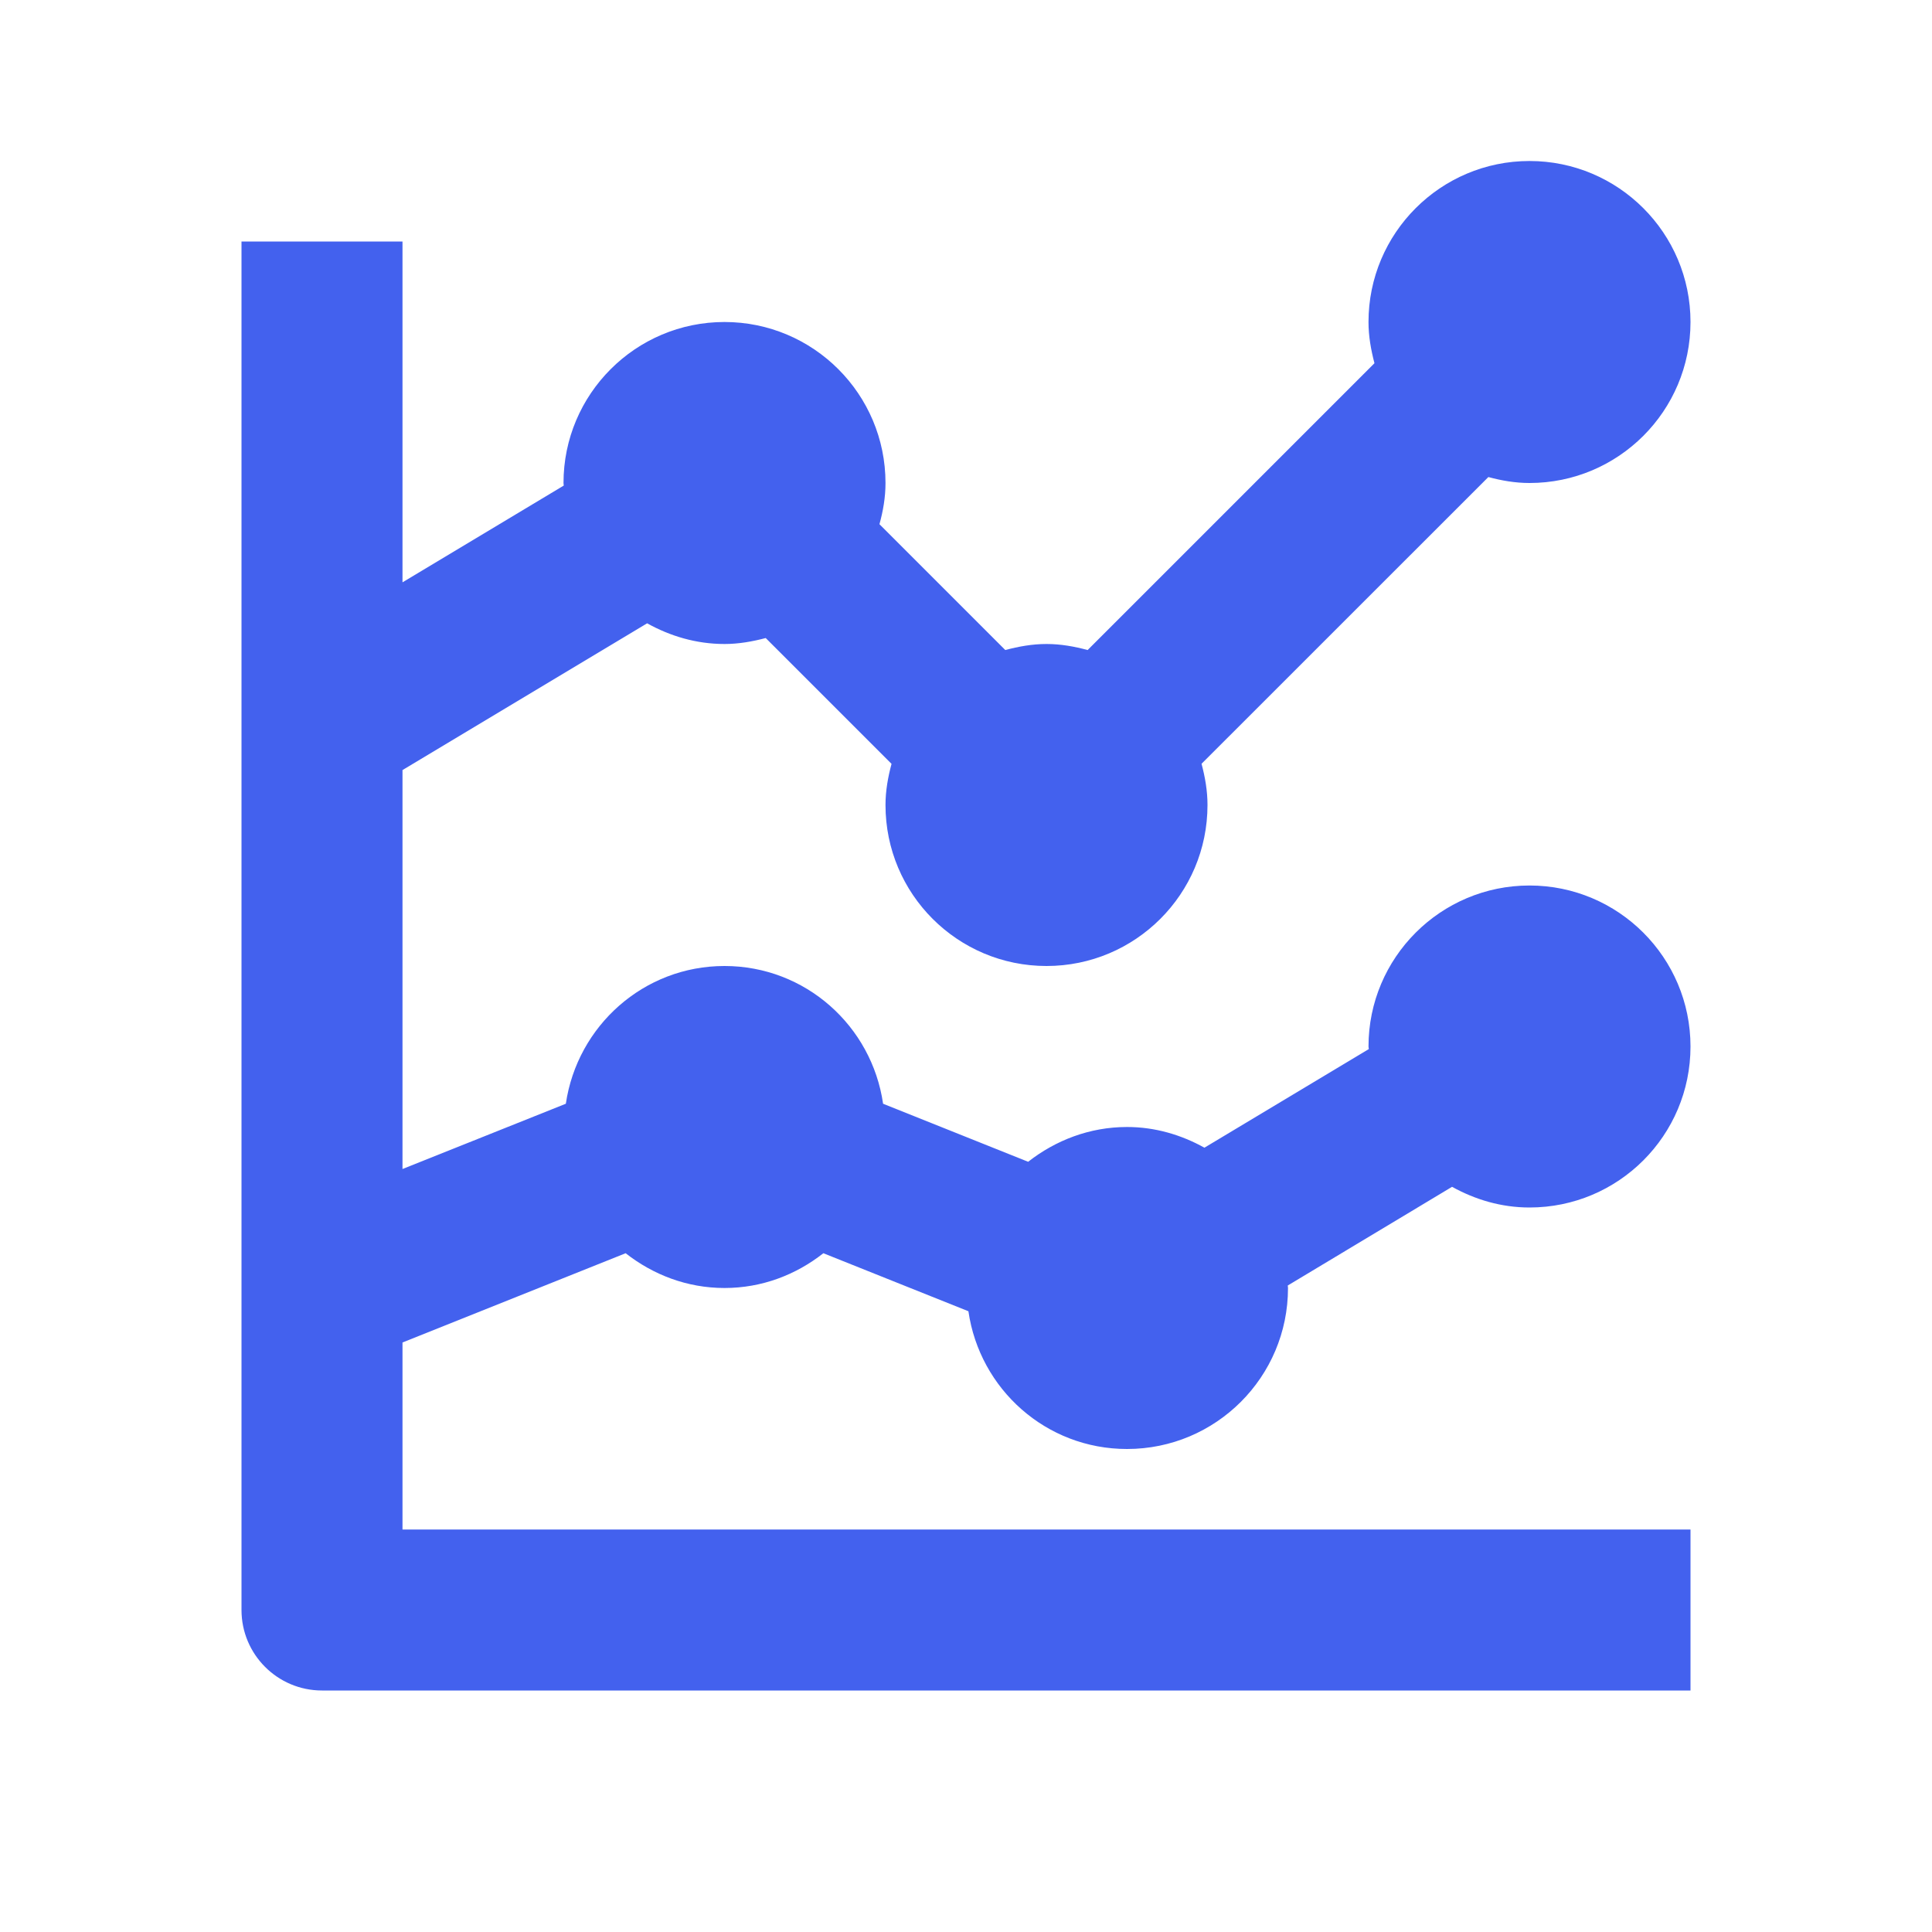 <svg width="24" height="24" viewBox="0 0 24 24" fill="none" xmlns="http://www.w3.org/2000/svg">
<path d="M19 15C20.104 15 21 14.106 21 13C21 11.896 20.104 11 19 11C17.896 11 17 11.896 17 13C17 13.011 17.003 13.021 17.004 13.032L14.962 14.257C14.675 14.098 14.351 14 14 14C13.535 14 13.112 14.166 12.772 14.432L10.97 13.711C10.83 12.745 10.006 12 9 12C7.995 12 7.171 12.745 7.029 13.711L5 14.522V9.566L8.039 7.743C8.325 7.902 8.649 8 9 8C9.178 8 9.348 7.969 9.512 7.926L11.075 9.489C11.031 9.653 11 9.823 11 10C11 11.106 11.896 12 13 12C14.104 12 15 11.106 15 10C15 9.823 14.97 9.653 14.926 9.488L18.489 5.926C18.652 5.97 18.822 6 19 6C20.104 6 21 5.105 21 4C21 2.896 20.104 2 19 2C17.896 2 17 2.896 17 4C17 4.178 17.031 4.347 17.074 4.512L13.511 8.075C13.348 8.031 13.178 8 13 8C12.822 8 12.653 8.031 12.488 8.075L10.925 6.512C10.97 6.348 11 6.179 11 6C11 4.896 10.104 4 9 4C7.896 4 7 4.896 7 6C7 6.011 7.003 6.021 7.003 6.032L5 7.234V3H3V20C3 20.552 3.448 21 4 21H21V19H5V16.677L7.772 15.568C8.112 15.835 8.535 16 9 16C9.466 16 9.889 15.835 10.228 15.568L12.03 16.289C12.17 17.256 12.994 18 14 18C15.104 18 16 17.106 16 16C16 15.989 15.997 15.979 15.997 15.969L18.038 14.743C18.325 14.902 18.649 15 19 15Z" fill="#4361EE"/>
</svg>
